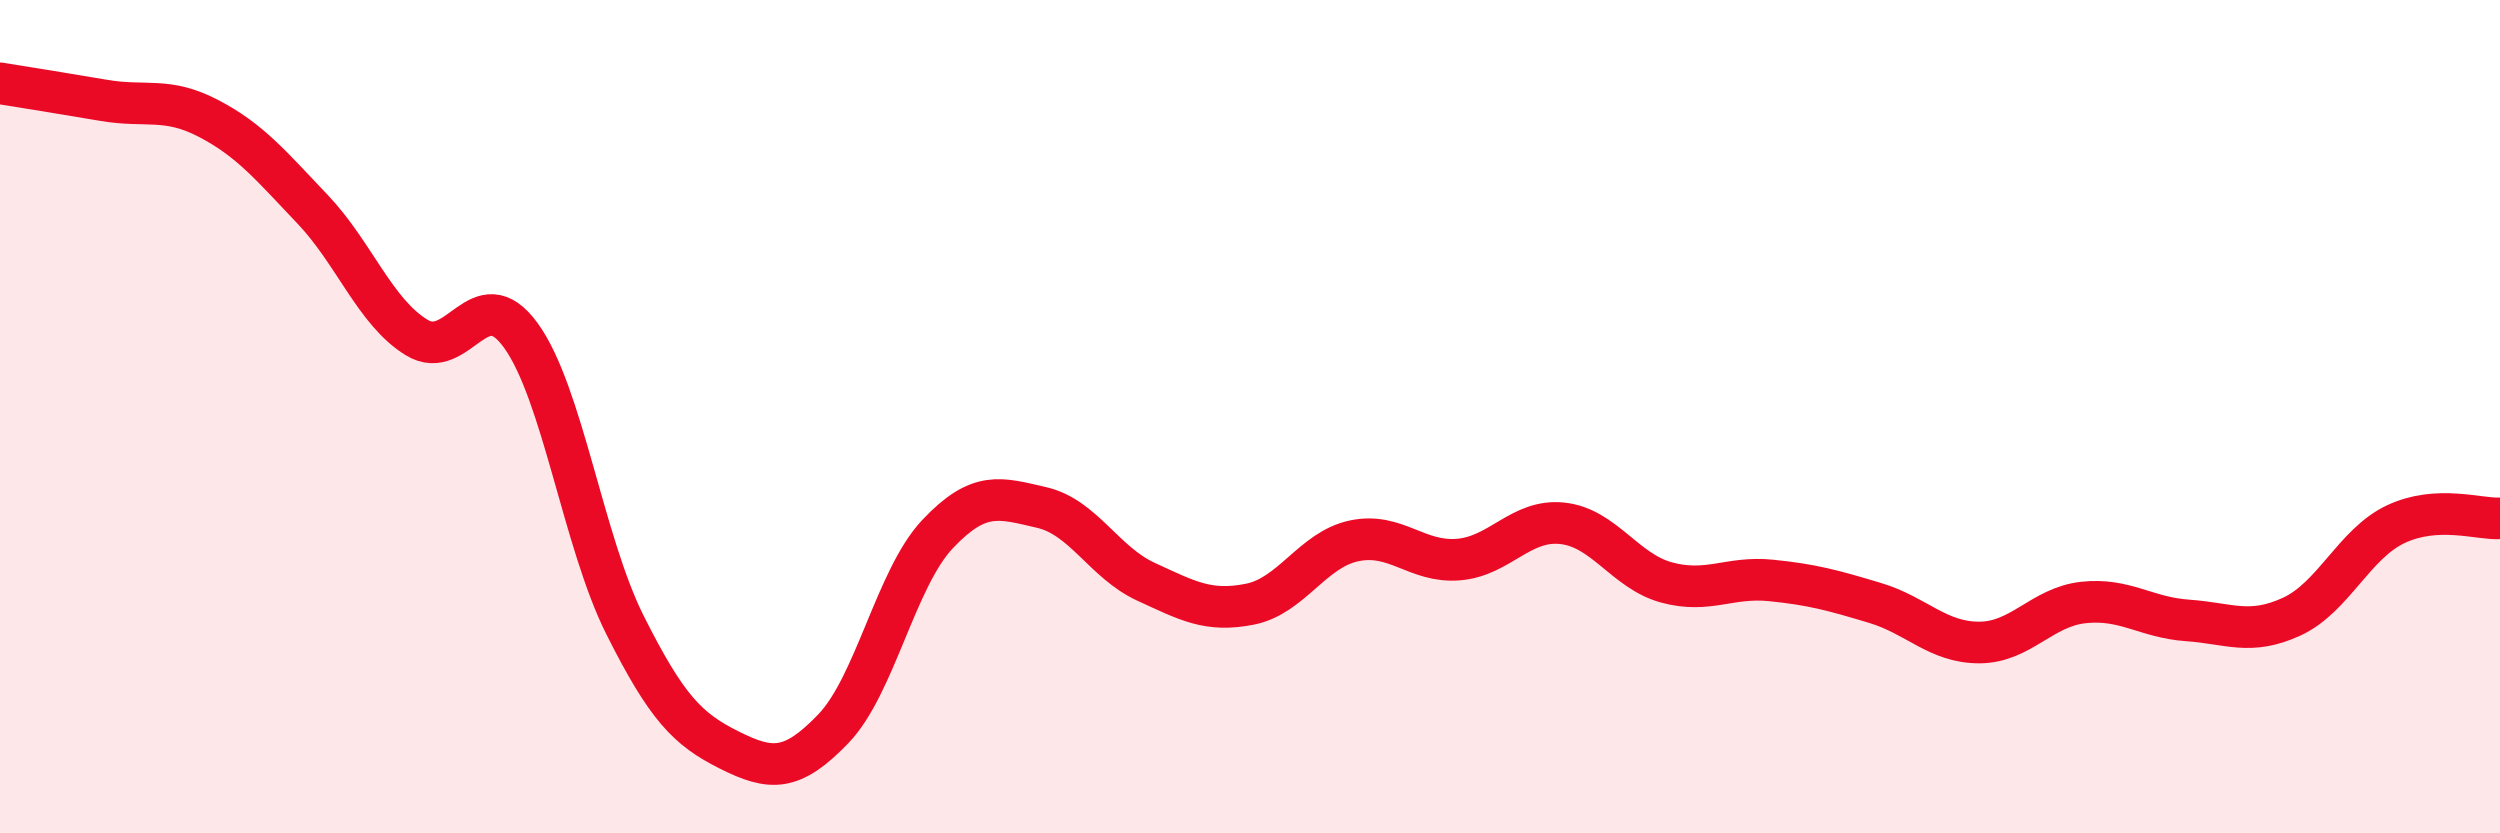 
    <svg width="60" height="20" viewBox="0 0 60 20" xmlns="http://www.w3.org/2000/svg">
      <path
        d="M 0,2 C 0.5,2.08 1.5,2.24 2.5,2.41 C 3.5,2.58 4,2.32 5,2.84 C 6,3.36 6.5,3.97 7.5,5.02 C 8.5,6.07 9,7.49 10,8.1 C 11,8.71 11.5,6.67 12.5,8.05 C 13.5,9.43 14,13.01 15,15 C 16,16.99 16.5,17.5 17.5,18 C 18.5,18.5 19,18.53 20,17.49 C 21,16.45 21.5,13.88 22.5,12.82 C 23.5,11.76 24,11.95 25,12.18 C 26,12.41 26.5,13.5 27.5,13.96 C 28.5,14.42 29,14.7 30,14.5 C 31,14.3 31.5,13.19 32.5,12.98 C 33.5,12.77 34,13.51 35,13.43 C 36,13.35 36.5,12.45 37.5,12.56 C 38.5,12.67 39,13.71 40,13.98 C 41,14.25 41.5,13.83 42.5,13.93 C 43.5,14.03 44,14.17 45,14.47 C 46,14.77 46.5,15.42 47.5,15.42 C 48.5,15.42 49,14.57 50,14.46 C 51,14.35 51.5,14.82 52.5,14.89 C 53.5,14.96 54,15.26 55,14.8 C 56,14.34 56.5,13.05 57.5,12.58 C 58.5,12.11 59.5,12.47 60,12.44L60 20L0 20Z"
        fill="#EB0A25"
        opacity="0.1"
        stroke-linecap="round"
        stroke-linejoin="round"
      />
      <path
        d="M 0,2 C 0.5,2.08 1.5,2.24 2.5,2.41 C 3.5,2.58 4,2.32 5,2.84 C 6,3.36 6.5,3.97 7.5,5.02 C 8.5,6.07 9,7.49 10,8.1 C 11,8.71 11.5,6.67 12.5,8.05 C 13.5,9.43 14,13.01 15,15 C 16,16.99 16.5,17.5 17.5,18 C 18.5,18.5 19,18.53 20,17.49 C 21,16.45 21.5,13.88 22.5,12.82 C 23.5,11.76 24,11.95 25,12.18 C 26,12.41 26.5,13.5 27.5,13.96 C 28.5,14.42 29,14.7 30,14.5 C 31,14.3 31.5,13.19 32.5,12.98 C 33.5,12.77 34,13.51 35,13.43 C 36,13.35 36.5,12.45 37.5,12.56 C 38.5,12.67 39,13.71 40,13.98 C 41,14.25 41.5,13.83 42.5,13.93 C 43.5,14.03 44,14.17 45,14.47 C 46,14.77 46.5,15.42 47.5,15.42 C 48.5,15.42 49,14.57 50,14.46 C 51,14.35 51.5,14.82 52.5,14.89 C 53.5,14.96 54,15.26 55,14.8 C 56,14.34 56.5,13.05 57.5,12.58 C 58.5,12.11 59.5,12.47 60,12.44"
        stroke="#EB0A25"
        stroke-width="1"
        fill="none"
        stroke-linecap="round"
        stroke-linejoin="round"
      />
    </svg>
  
